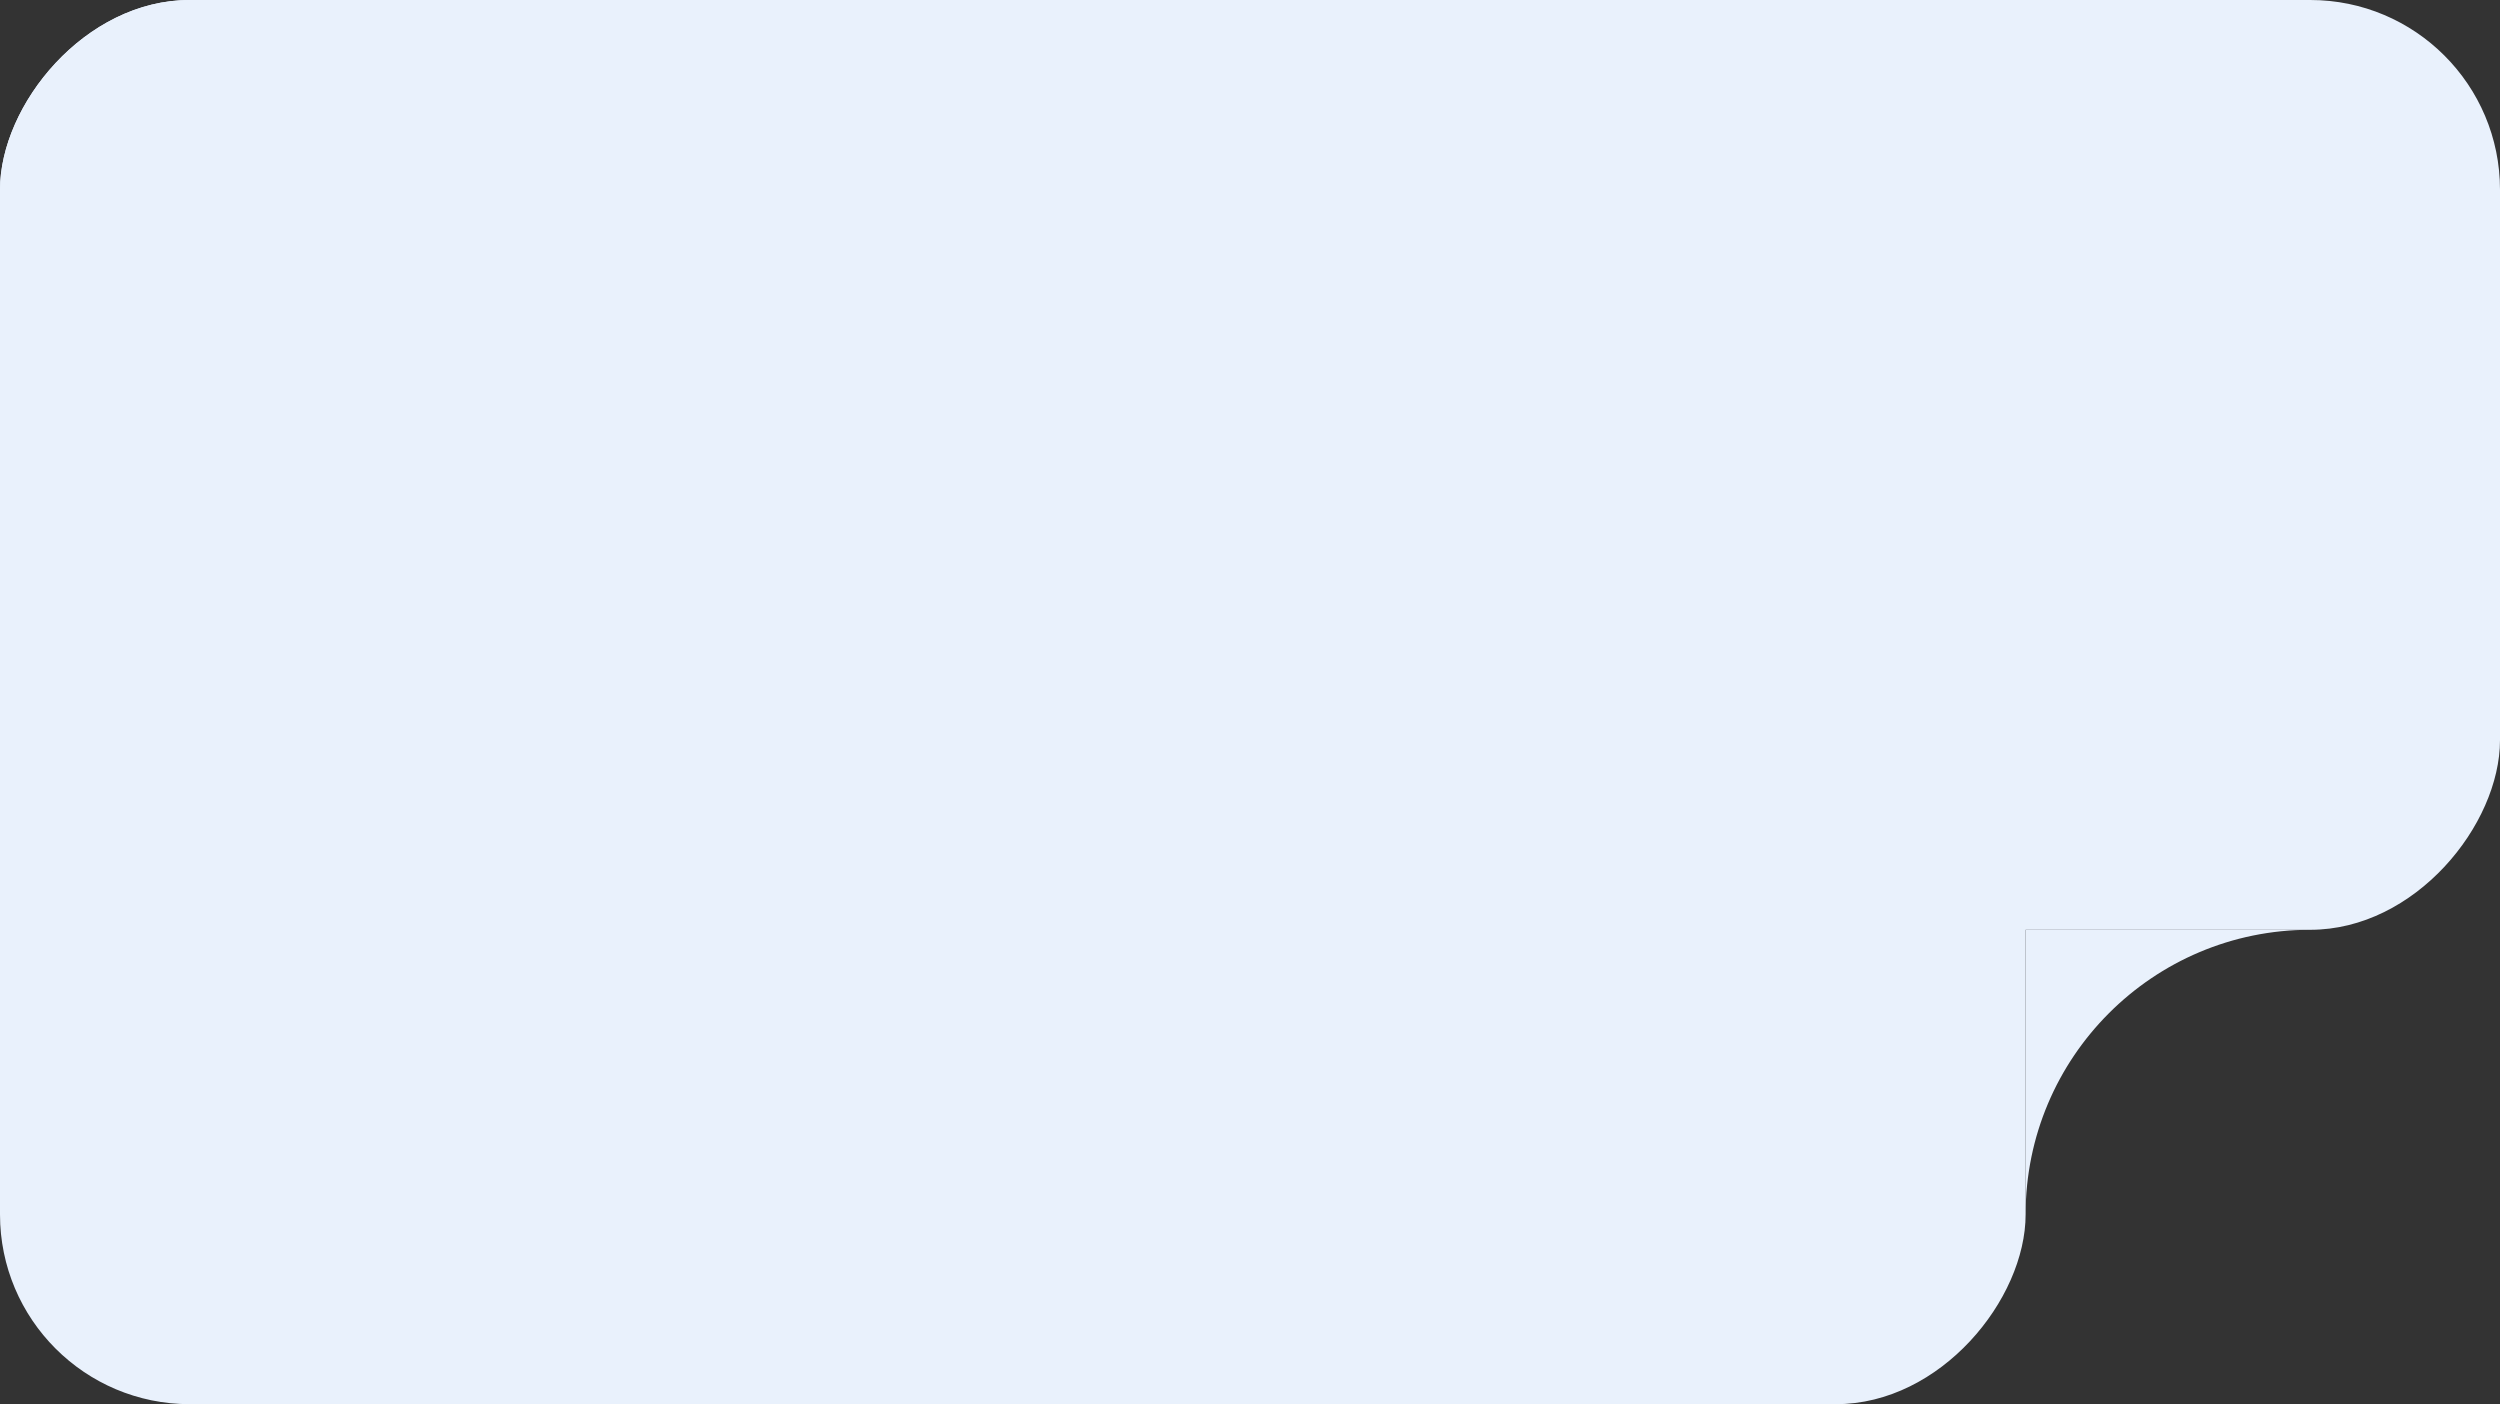 <?xml version="1.0" encoding="UTF-8"?> <svg xmlns="http://www.w3.org/2000/svg" width="527" height="296" viewBox="0 0 527 296" fill="none"><rect x="0" y="0" width="527" height="296" fill="#333333" stroke="none"/><rect width="427" height="296" rx="40" transform="matrix(1 0 0 -1 0 296)" fill="#E9F1FC"></rect><rect width="527" height="196" rx="40" transform="matrix(1 0 0 -1 0 196)" fill="#E9F1FC"></rect><path fill-rule="evenodd" clip-rule="evenodd" d="M427 256L427 196L487 196C453.863 196 427 222.863 427 256Z" fill="#E9F1FC"></path></svg> 